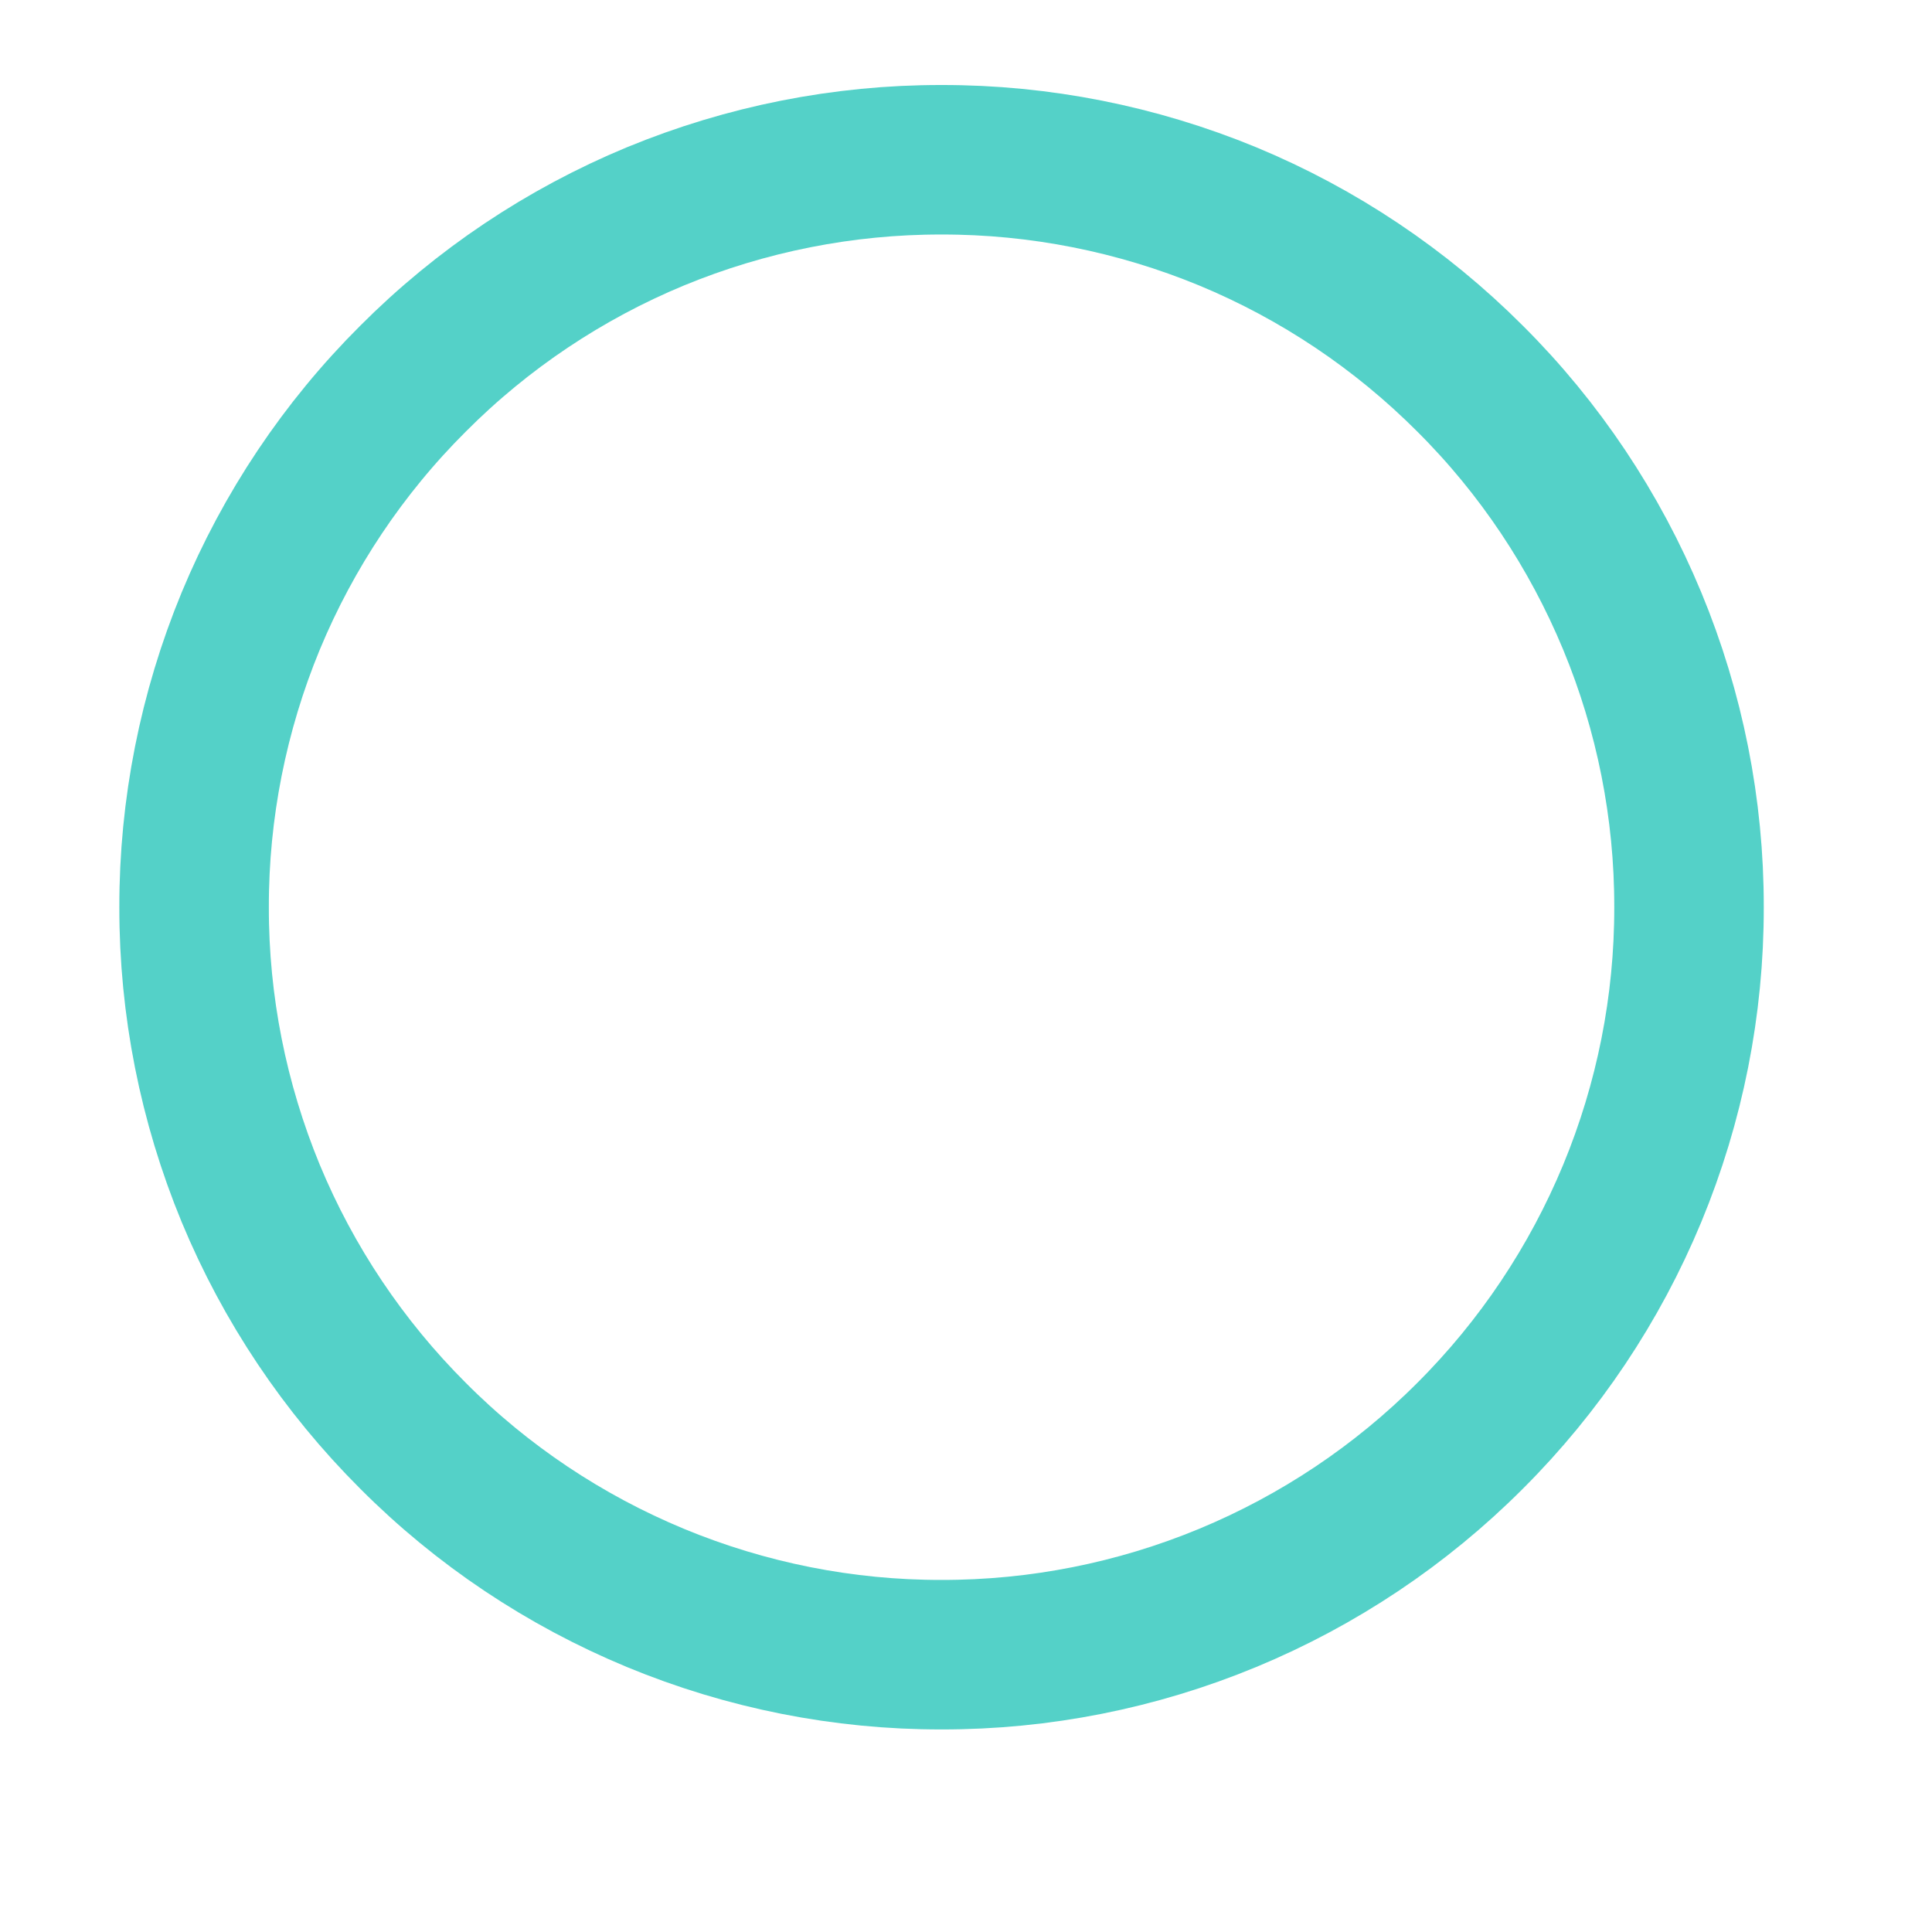 <svg width="13" height="13" viewBox="0 0 13 13" fill="none" xmlns="http://www.w3.org/2000/svg">
<path d="M6.335 11.134C6.996 11.135 7.65 11.005 8.261 10.752C8.871 10.499 9.425 10.129 9.892 9.661C10.36 9.194 10.73 8.64 10.983 8.03C11.236 7.419 11.366 6.765 11.365 6.104C11.366 5.444 11.236 4.789 10.983 4.179C10.73 3.569 10.36 3.014 9.892 2.548C9.425 2.08 8.871 1.709 8.261 1.456C7.65 1.204 6.996 1.074 6.335 1.075C5.675 1.074 5.021 1.204 4.41 1.456C3.8 1.709 3.245 2.08 2.779 2.548C2.311 3.014 1.94 3.569 1.687 4.179C1.435 4.789 1.305 5.444 1.306 6.104C1.305 6.765 1.435 7.419 1.687 8.03C1.94 8.64 2.311 9.194 2.779 9.661C3.245 10.129 3.8 10.499 4.41 10.752C5.021 11.005 5.675 11.135 6.335 11.134Z" stroke="#54D1C8" stroke-width="1.006" stroke-linejoin="round"/>
</svg>
